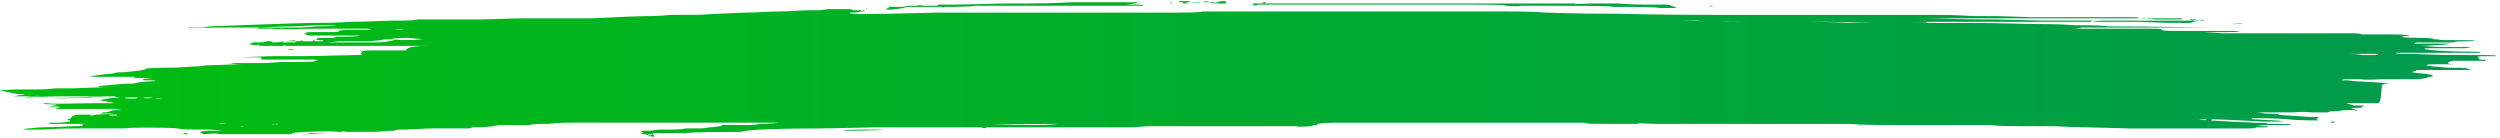 <?xml version="1.0" encoding="utf-8"?>
<!-- Generator: Adobe Illustrator 24.0.1, SVG Export Plug-In . SVG Version: 6.00 Build 0)  -->
<svg version="1.1" id="图层_1" xmlns="http://www.w3.org/2000/svg" xmlns:xlink="http://www.w3.org/1999/xlink" x="0px" y="0px"
	 width="218px" height="12px" viewBox="0 0 218 12" style="enable-background:new 0 0 218 12;" xml:space="preserve">
<style type="text/css">
	.st0{fill:url(#SVGID_1_);}
</style>
<linearGradient id="SVGID_1_" gradientUnits="userSpaceOnUse" x1="3.762901e-04" y1="7" x2="218" y2="7" gradientTransform="matrix(1 0 0 -1 0 13)">
	<stop  offset="0" style="stop-color:#00BD0F"/>
	<stop  offset="1" style="stop-color:#009A4E"/>
</linearGradient>
<path class="st0" d="M56.9,11.9c0,0-0.1-0.1-0.1,0c-0.1,0-0.2,0-0.3-0.1c-0.1-0.1-0.3-0.1-0.4-0.1c-0.2,0-0.2,0-0.1,0
	c0.1,0,0.1,0,0,0c-0.1,0-0.1,0,0-0.1c0.1,0,0.1,0,0-0.1c-0.1,0-0.2,0-0.2,0s0.1,0,0.1,0c0.1,0,0.1,0,0,0c0,0,0,0,0.1,0
	c0.1,0,0.1,0,0,0c-0.1,0-0.1,0,0.1,0c0.2,0,0.2,0,0,0c-0.2,0-0.5,0-0.4,0c0,0,0,0-0.1,0c-0.1,0-0.1,0-0.1,0c0,0,0,0,0,0
	c-0.1,0-0.2,0-0.3,0c-0.2,0-0.1,0,0.3,0c0.3,0,0.5,0,0.5-0.1c0,0,0.1,0,0.2,0c0.1,0,0.3,0,0.4,0c0.2,0,0.8-0.1,1-0.1
	c0.1,0,0.4,0,0.8,0c0.4,0,1,0,1.4-0.1c0.4,0,0.8,0,0.8,0c0,0,0.2,0,0.3,0c0.1,0,0.6,0,1-0.1c0.4,0,0.8-0.1,0.9-0.1
	c0.1,0,0.2,0,0.3,0c0,0,0,0-0.1,0c-0.2,0-0.1-0.1,0.1-0.1c0.1,0,0.4,0,0.6,0c0.3,0,0.7,0,0.8,0c0.2,0,0.5,0,0.7,0
	c0.2,0,0.7,0,1.1-0.1c1,0,1.6-0.1,1.6-0.1c0,0-6.2,0-7.7,0c-0.8,0-1.1,0-1.4,0c-0.2,0-0.4,0-0.5,0c0,0-0.2,0-0.4,0
	c-0.2,0-0.4,0-0.5,0s-1.7,0-3.6,0c-1.9,0-3.6,0-3.9,0c-0.3,0-1.2,0-2,0.1c-0.8,0-1.5,0-1.7,0.1c-0.1,0-0.5,0-0.8,0
	c-0.3,0-0.6,0-0.7,0c0,0-0.1,0-0.2,0c-0.1,0-0.1,0-0.1,0c0,0,0,0-0.1,0c-0.2,0-1.2,0-1.2,0.1c0,0-0.9,0.1-1.3,0.1
	c-0.1,0-0.3,0-0.5,0c-0.1,0-0.3,0.1-0.4,0.1c-0.1,0-0.5,0-0.9,0c-0.4,0-0.9,0-1.2,0c-0.3,0-0.7,0-0.9,0c-0.3,0-0.4,0-0.4,0
	c0.1,0-0.2,0-2.2,0.1c-0.1,0-0.2,0-0.2,0c0,0-0.1,0-0.2,0c-0.1,0-0.4,0-0.5,0.1c-0.2,0-0.7,0-1.6,0.1c-0.7,0-1.4,0-1.6,0
	c-0.2,0-0.4,0-0.6,0c-0.2,0-0.4,0-0.4,0c-0.1,0-0.5-0.1-0.4,0c0.1,0,0,0-0.3,0c-0.6-0.1-3.7,0-4,0.1c-0.1,0-0.1,0,0,0.1
	c0.1,0,0.1,0,0.1,0c0,0-0.1,0-0.2,0s-0.2,0-0.2,0c-0.1,0,0.6,0,1,0c0.2,0,0.6,0,0.9-0.1c0.3,0,0.6,0,0.8,0c0.1,0,0.2,0,0.2,0
	c0,0,0.1,0,0.5,0c0.4,0,0.5,0,0.3,0c-0.1,0-0.2,0-0.2,0c0.1,0-0.6,0-1.9,0.1c-0.7,0-1,0-1.1,0c-0.1,0-0.1,0-0.1,0c0,0-0.7,0-1,0
	c-0.1,0-0.2,0-0.2,0c0,0-0.4,0-1,0c-0.5,0-1.4,0-1.9,0c-0.5,0-1.1,0-1.3,0c-0.2,0-0.5,0-0.7,0c-0.2,0-0.3,0-0.4,0c0,0,0,0,0.1,0
	c0.1,0,0.1,0,0.1,0c-0.1,0-0.7-0.1-1.3-0.1c-0.4,0-0.5,0-0.5-0.1c0,0,0.1-0.1,0.8-0.1c0.4,0,0.9,0,1.1,0l0.3,0l-0.3,0
	c-0.6-0.1-1.1-0.1-2.1-0.1c-0.6,0-1.4,0-1.8-0.1c-1-0.1-4.4-0.1-4.6,0c-0.1,0-0.2,0-0.2,0c-0.2,0-2.4,0-2.3,0c0.1,0,0.1,0-1.5,0
	c-1.1,0-1.6,0-3.2,0.1c-0.8,0-1.2,0-1.6,0c-0.2,0-0.1,0,0.3-0.1c0.4,0,0.8-0.1,1.4-0.1c1.1,0,2.2-0.1,2.9-0.1c0.5,0,0.5,0,0.5-0.1
	c0,0-0.1,0-0.2,0c-0.1,0-0.2,0-0.2,0c0,0,0.1,0,0.2,0c0.2,0,0.2,0,0,0c-0.1,0-0.1,0,0,0c0.1,0,0.1,0,0.1,0c0,0,0.1-0.1,0.4-0.1
	l0.5,0l-1.2,0c-0.6,0-1.5,0-1.9,0c-0.4,0-0.7,0-0.7,0c0,0,0.1,0,0.2-0.1c0.1,0,0.2,0,0.2,0c0,0,0.1,0,0.3,0c0.1,0,0.7,0,1.2-0.1
	C6.1,10,6.7,10,7,10c0.3,0,0.7,0,0.9,0c0.7,0,2.4-0.1,1.9-0.1c-0.1,0-0.2,0-0.4,0c-0.1,0-0.3,0-0.4,0c-0.3,0-0.3,0,0-0.1
	c0.1,0,0.4,0,0.6-0.1s0.4-0.1,0.6-0.1c0.1,0,0.3,0,0.4,0c0.1,0,0,0-0.6-0.1c-0.4,0-0.9,0-1.1,0c-0.5,0-2.4,0-2.5,0
	c-0.2,0-1.6,0-1.6,0c0,0,0.1,0,0.2-0.1c0.1,0,0.2,0,0.2-0.1c0,0,0,0-0.1,0c0,0-0.2,0-0.2,0c-0.1,0-0.2,0-0.2,0c0,0-0.1,0-0.2,0
	c-0.3,0-0.2,0,0.2-0.1c0.4,0,0.4-0.1-0.3-0.1c-0.7,0-0.8-0.1-0.3-0.1C4.6,9.1,6.9,9,8.2,9c0.6,0,1.3,0,1.4,0L10,9L9.6,8.9
	c-0.2,0-0.4-0.1-0.5-0.1c-0.3,0-0.4,0-0.2-0.1c0.2-0.1,1.2-0.2,1.6-0.2c0.2,0,0.3,0,0.2,0c0,0-0.2,0-0.3,0c-0.2,0-0.4-0.1-0.4-0.1
	c0,0-1.9,0-2,0.1c-0.1,0-3.2,0.1-3.5,0.1l-0.3,0l0.3,0c0.2,0,1.2-0.1,2.2-0.1c2-0.1,2.4-0.1,1.1-0.1c-0.4,0-0.8,0-0.9,0
	c-0.2,0-0.4,0-1.4,0c-1.8,0-2.8,0.1-3.1,0.1c-0.2,0-0.2,0-0.2,0c0,0,0.4-0.1,1-0.1c0.5,0,0.2-0.1-0.5,0c-0.3,0-0.8,0-1,0l-0.5,0
	l0.5-0.1c0.2,0,0.5-0.1,0.5-0.1c0,0-0.3,0-0.7,0C0.5,8,0,7.9,0,7.9c0,0,0.8-0.1,1.5-0.1c0.3,0,1,0,1.5,0c0.5,0,1.3,0,1.8-0.1
	c0.5,0,1.2,0,1.6,0c2.5-0.1,3-0.1,3.1-0.1c0.1,0-0.1,0-0.4,0c-0.3,0-0.5,0-0.5-0.1c0,0,1.2-0.1,2.3-0.2c0.5,0,0.9,0,1.1-0.1
	c0.1,0,0.5-0.1,0.9-0.1c0.9,0,0.9-0.1-0.1-0.1c-0.2,0-0.4,0-0.3-0.1c0.1,0,0.6-0.1,0.9-0.1c0.1,0,0.2,0,0.1,0c0,0-0.5,0-1,0
	c-0.8,0-1.1,0-0.7-0.1c0.4,0-1.4,0-2.3,0c-1.1,0-1.7,0-1.7,0c0,0,0.3-0.1,1.2-0.2c0.8-0.1,1.1-0.1,1-0.1c-0.2,0,0-0.1,0.8-0.1
	c1.1-0.1,2-0.2,1.9-0.3c-0.1,0,0.4-0.1,2.2-0.1c0.9,0,1.8-0.1,2-0.1c0.2,0,0.6,0,1-0.1c0.9,0,2.6-0.1,2.9-0.1c0.1,0,0.4,0,0.6,0
	c0.2,0,0.5,0,0.6,0c0.2,0,0.1,0-0.2,0c-1,0-1.6,0-1.7-0.1c-0.1,0-0.2,0-0.4,0c-0.2,0-0.2,0-0.1,0c0.1,0,0.3,0,0.4,0
	c0.1,0,0.3,0,0.4,0c0.1,0,0.3,0,0.5,0c0.2,0,0.3,0,0.5,0c0.1,0,0.3,0,0.3,0c0,0,0.4,0,0.8,0c0.4,0,0.8,0,1,0c0.4,0,0.5,0,0.5,0
	c0,0-0.1,0-0.2,0c-0.1,0-0.2,0-0.1,0c0,0,0,0-0.2,0c-0.1,0-0.2,0-0.2,0c0.1,0,0.6-0.1,2.3-0.1c1.5,0,1.9,0,1.9-0.1c0,0-0.1,0-0.2,0
	c-0.1,0-0.2,0-0.2,0c0,0,0.1,0,0.3,0c0.3,0,0.4,0,0.1-0.1c-0.1,0-0.7,0-1.4,0c-1.8,0-2.6,0-2.9,0c-0.2,0-0.4,0-0.4,0
	c0,0-0.1,0,0-0.1c0.1-0.1-0.1-0.1-1.3-0.1c-0.7,0-0.8,0-0.5,0c0.4,0,2-0.1,2.9-0.1c0.5,0,0.9,0,1.1,0c0.3,0,0.5,0,0.8,0
	c0.1,0,0.4,0,0.7,0c0.9,0,4.2-0.1,4.7-0.1c0.4,0,0.4,0,0.3-0.1c-0.1-0.1,0-0.1,0-0.1c0.1,0,0.1,0,0-0.1c-0.3-0.1,0.1-0.1,1.8-0.1
	c1.4,0,1.8,0,2.1,0C35.5,4,36.8,4,37.7,4c0.1,0,0.5,0,0.8,0l0.6,0l-0.5,0c-0.3,0-1.2,0-2,0c-0.8,0-1.9,0-2.5,0c-0.6,0-1.8,0-2.6,0
	C29.8,4,28.1,4,27.4,4c-0.3,0-0.5,0-0.5,0c0,0-0.2,0-0.5,0c-0.2,0-0.4,0-0.4,0c0,0-0.1,0-0.3,0c-0.2,0-0.2,0-0.1,0c0.2,0,0.2,0,0,0
	c-0.1,0-0.2,0-0.2,0c0,0-0.1,0-0.3,0c-0.3,0-0.5-0.1-0.4,0c0,0,0,0-0.2,0c-0.1,0-0.2,0-0.2,0c0,0-0.2,0-0.5,0c-0.3,0-0.4,0-0.4,0
	c0,0-0.1,0-0.4,0c-0.5,0-1-0.1-1-0.1c0,0,0,0-0.1,0c-0.1,0-0.1,0-0.1,0c0-0.1,0.2-0.2,0.4-0.2c0.1,0,0.2,0,0.1,0c0,0,0,0,0.1,0
	c0.4,0,0.6,0,0.9-0.1c0.2,0,0.8,0,0.8,0c0,0-0.1,0-0.2,0c-0.1,0-0.2,0-0.3,0c-0.1,0-0.1,0,0,0c0.1,0,0.2,0,0.1,0
	c-0.1,0,0,0.1,0.1,0.1c0.2,0,0.4,0,0.2,0c-0.1,0-0.1,0,0.3,0c0.3,0,0.6,0,0.7,0c0.2,0,0.3,0,0.4,0c0.1,0,0.2,0,0.3,0
	c0.1,0,0.1-0.1,0.1-0.1s0.1,0,0.2,0c0.1,0,0.2,0,0.2,0c0,0,0.2,0,0.4,0c0.2,0,0.4,0,0.5,0c0.1,0,0.2,0,0.2,0c0.1,0,0.1,0,0,0
	c-0.1-0.1,0.1-0.1,0.2,0c0.1,0,0.1,0,0.3,0c0.2,0,0.2,0,0.2,0c0,0,0,0,0.1,0c0.2-0.1,0.1-0.1-0.2-0.1c-0.2,0-0.3,0-0.3-0.1
	c0-0.1,0.4-0.1,0.9-0.1c0.5,0,0.8,0,0.8-0.1c0,0,0.1,0,0.5,0c0.5,0,1.3,0,1.6-0.1c0.1,0,0.1,0-0.1,0c-0.1,0-0.5,0-0.8,0
	c-1,0-2.4,0-2.9,0c-0.3,0-0.4,0-0.4,0c0.1,0,0,0-0.1,0c-0.1,0-0.3,0-0.4-0.1c-0.2,0-0.2-0.1-0.1-0.1c0.1,0,0.1,0-0.1,0
	c-0.2,0-0.2,0,0.1,0c0.2,0,0.3,0,0.2,0c-0.3,0-0.1-0.1,0.3-0.1c0.3,0,0.5,0,0.5,0c0,0,0,0,0.1,0c0.1,0,0.1,0,0.2,0
	c0.1,0,0.2,0,0.6,0c0.1,0,0.4,0,0.6,0c0.5,0,0.7-0.1,0.2-0.1c-0.2,0-0.4,0-0.4,0c0,0,0,0,0.2,0c0.1,0,0.3,0,0.3,0
	c0.1,0,0.6-0.1,0.8-0.1c0.1,0,0.1,0,0.2,0c0,0,0.2,0,0.4,0c0.2,0,0.6,0,1,0c0.6,0,0.6,0,0.4-0.1c-0.1,0-1.2,0-2.2,0
	c-1.1,0-2,0-2.1,0c-0.1,0-0.2,0-0.2,0c-0.1,0-3.8,0.1-3.9,0c0,0-0.1,0-0.2,0c-0.1,0-0.1,0-0.1,0c0.1,0,0,0-0.2,0c-0.2,0-0.4,0-0.4,0
	s-0.1,0-0.2,0c-0.1,0-0.2,0-0.3,0c0,0,0,0,0.2-0.1l0.3,0l-0.3,0c-0.3,0-0.3,0-0.1,0c0.3,0,0.9,0,1.3,0c0.3,0,0.7,0,0.7,0
	c0,0,0.2,0,0.8,0c0.5,0,0.8,0,0.8,0c0,0,0.1,0,0.2,0c0.1,0,0.4,0,1.2-0.1c0.6,0,1.4,0,1.8-0.1c0.4,0,0.9,0,1.1,0c0.2,0,0.7,0,1,0
	c0.6,0,0.5,0-1,0c-0.9,0-1.7,0-1.8,0c-0.1,0-1.3,0-2.8,0.1c-1.4,0-3,0.1-3.4,0.1c-0.5,0-0.8,0-0.8,0c0,0-0.2,0-0.5,0
	c-0.3,0-1,0-1.6,0c-1,0-3.4,0.1-3.1,0c0.1,0,0.1,0,0.1,0c0,0,0.1,0,0.3,0c0.2,0,0.5,0,0.8,0c0.2,0,0.5-0.1,0.7-0.1
	c0.4,0,7.5-0.3,9.2-0.3c0.5,0,1.9,0,3.2-0.1c1.3,0,2.9-0.1,3.7-0.1c0.8,0,1.7,0,2-0.1c0.4,0,0.6,0,0.7,0c0.1,0,1.3,0,2.9,0
	c0.2,0,1,0,1.6,0c1.2,0,3-0.1,4-0.1c0.3,0,0.6,0,0.6,0c0.1,0,0.9,0,1.9,0c1.4,0,1.8,0,2,0c0.2,0,0.5,0,1.6,0
	c1.8-0.1,4.1-0.2,5.3-0.2c0.5,0,1.3-0.1,1.7-0.1c0.4,0,0.9,0,1.1,0c0.2,0,0.6,0,0.9,0c0.5,0,1.5-0.1,4.3-0.2c1.4,0,1.7-0.1,3.1-0.1
	c0.7,0,1.7-0.1,2.4-0.1c0.7,0,1.4,0,1.6-0.1c1.4,0,1.7,0,2,0c0.2,0,0.3,0.1,0.3,0.1c0,0,0,0,0.1,0c0,0,0.2,0,0.4,0
	c0.2,0,0.3,0,0.2,0c-0.1,0.1,0,0.1,0.2,0c0.2,0,0.2,0-0.1,0.1c-0.1,0-0.5,0.1-0.7,0.1c-0.4,0-0.5,0-0.3,0.1c0.2,0,0,0.1,7.7-0.1
	c0.5,0,1.5,0,2.1,0c0.6,0,1.8,0,2.5,0c0.8,0,1.8,0,2.2,0c0.5,0,1.1,0,1.3,0c0.3,0,1.3,0,2.3,0c1,0,1.9,0,2,0c0.2,0,3,0,3.7,0
	c0.3,0,0.6,0,0.7,0c0.2,0,0.8,0,3.5,0c1.2,0,2.4,0,2.7-0.1c0.5,0,1.3,0,3.4,0c1.5,0,4.1,0,5.7,0c3.2,0,3,0,6.4,0c2.2,0,3.4,0,5.3,0
	c0.3,0,0.5,0,0.4,0c-0.1,0-0.2,0-0.2,0c0,0,0.3,0,1,0c0.5,0,2.2,0,3.6,0c1.5,0,3.3,0,4.2,0.1c3.3,0.1,4.6,0.1,6.3,0.1
	c4.3,0.1,6.6,0.1,9,0.1c1.1,0,2.4,0,3,0c0.6,0,1.4,0,1.9,0c0.5,0,1.4,0,2,0c0.7,0,2.8,0,4.8,0c2,0,3.8,0,4.1,0c0.3,0,1,0,1.5,0
	s1.1,0,1.3,0c0.7,0,1.8,0,3.4,0.1c1.4,0,2.8,0,4.9,0.1c0.3,0,0.8,0,1,0c0.2,0,0.8,0,1.3,0c0.5,0,1.3,0,1.9,0c0.5,0,1,0,1,0
	c0,0,0.4,0,0.7,0c0.4,0,0.8,0,0.9,0c0.1,0,0.7,0,1.2,0c1.6,0,1.6,0,1.6,0.1c0,0,0.1,0,0.1,0c0.1,0,0.1,0,0,0c-0.1,0,0,0,0.1,0
	c0.1,0,0.3,0,0.5,0c0.2,0,0.3,0,0.3,0c0,0.1,0,0.1-0.3,0c-0.3-0.1-0.5,0-0.4,0c0,0,0,0,0,0c-0.1,0-0.4,0-1.1,0c-1.1,0-2,0-3.6,0
	c-0.6,0-1.4,0-1.8,0c-0.4,0-0.7,0-0.8,0c-0.1,0-0.2,0-0.2,0c-0.1,0-0.2,0-0.4,0c-0.4,0-0.7,0-1.9,0c-0.5,0-0.9,0-0.9,0
	c-0.1,0-1.7,0-3.9,0c-1.4,0-2.4,0-3.1,0c-0.4,0-3.3,0-3.3,0c0,0,0.4,0,0.8,0c0.4,0,0.9,0,1.1,0c0.9,0,3.4,0.1,5.4,0.1
	c0.5,0,0.9,0,1,0c0.1,0,3.8,0.1,4,0.1c0,0,0.5,0,1,0c0.8,0,2.7,0,3.2,0c0.2,0,0.2,0,0,0.1c-0.1,0-1,0-1.8,0c-0.3,0-0.5,0-0.6,0
	c-0.1,0-0.3,0-0.8,0c-0.4,0-0.7,0-0.8,0c0,0-0.2,0-0.3,0c-0.1,0-0.2,0-0.2,0c-0.1,0-2.5,0-3.2,0c-0.2,0-0.6,0-0.9,0
	c-0.3,0-0.6,0-0.8,0c-0.2,0-0.3,0-0.3,0c0,0-0.2,0-0.4,0c-1,0-2.3,0-3.3,0c-0.8,0-1.1,0-1,0c0.5,0.1-0.4,0.1-1.8,0.1
	c-1.2,0-1.4,0-2,0c-0.3,0-0.7,0-0.9,0c-0.5,0-3.2-0.1-4.4-0.1c-0.6,0-1.4,0-1.8,0c-0.4,0-1.3,0-1.9,0c-0.6,0-2.1,0-3.3,0
	c-1.2,0-3,0-3.9-0.1c-1.6,0-1.8,0-1.8,0c-0.1,0-0.3,0-1.4,0c-0.7,0-1.6,0-1.9,0l-0.5,0l0.9,0c0.5,0,1.1,0,1.3,0c0.2,0,1.2,0,2.1,0
	c0.9,0,2.7,0.1,3.9,0.1c1.2,0,2.3,0,2.5,0c0.1,0,1.4,0,2.7,0c2.4,0,4.1,0,5.4,0.1c0.4,0,1.6,0,2.8,0c1.2,0,2.2,0,2.3,0
	c0.1,0,0.3,0,0.4,0c0.1,0,0.4,0,0.7,0c0.3,0,0.5,0,0.6,0c0.1,0,0.4,0,1.5,0c0.8,0,1.4,0,1.5,0c0.1,0,0.5,0,1,0
	c2.4,0,4.7,0.1,5.8,0.1c0.7,0,2.1,0,3.1,0.1c1.1,0,2.4,0,3,0.1c4.1,0,7.4,0.1,9.1,0.1c0.6,0,1.6,0,2.3,0c0.7,0,1.3,0,1.3,0
	c0,0-0.1,0-0.3,0c-0.2,0-0.6,0-0.7,0c-0.2,0-0.4,0-0.4,0c0,0-0.3,0-0.5,0c-0.2,0-0.8,0-1.2,0c-0.4,0-2.7,0-5.1,0c-2.4,0-5.2,0-6.3,0
	c-1.9,0-2.5,0-1.2,0c0.4,0,0.7,0,0.7,0c0.1,0-0.4,0.1-0.7,0.1c-0.4,0-0.6,0-0.2,0c0.2,0,1,0,1.9,0c0.9,0,2.6,0,3.8,0
	c2,0,2.2,0,2.2,0.1c0,0.1,0.5,0.1,3.4,0.1c1.2,0,2.2,0,2.2,0c0,0,0.3,0,0.6,0c1,0,0.7,0.1-0.5,0.1c-0.3,0-0.8,0-1,0
	c-1.5,0-1.1,0,0.6,0.1c0.7,0,1.6,0,2,0c0.5,0,1.3,0,1.9,0c0.6,0,1.7,0,2.5,0c1,0,1.5,0,1.6,0c0.1,0,0.5,0,1,0c0.5,0,0.9,0,1,0
	c0.1,0,0.5,0,1,0c0.5,0,1,0,1.1,0.1c0.2,0,0.7,0,1.4,0c1.5,0,2.8,0,2.8,0.1c0.1,0-1,0.1-1.1,0c-0.1,0-0.1,0-0.1,0c0,0,0.2,0,0.4,0
	c0.5,0,0.5,0,0.2,0.1c-0.4,0,0.2,0.1,1.4,0.1c1,0,1.7,0.1,1.2,0.1c-0.4,0,0.2,0,1,0.1c0.4,0,0.8,0,0.9,0c0.1,0,0.5,0,0.9,0
	c1.2,0,1.2,0.1,0,0.1c-0.4,0-0.8,0-1,0.1c-0.2,0-0.4,0-1.1,0c-1.6,0-1.9,0-2.1,0c-0.1,0-0.2,0.1-0.2,0.1c0,0,0.4,0,0.9,0
	c0.4,0,0.9,0,0.9,0c0.1,0,0.4,0,0.7,0c0.9,0,0.7,0.1-0.3,0.1c-0.5,0-0.9,0-1,0c0,0-0.6,0-1.1,0c-0.7,0-1,0-1.1,0c0,0,0.1,0,0.4,0
	c0.3,0,0.7,0,0.9,0c0.2,0,0.9,0,1.4,0c0.6,0,1.1,0,1.2,0c0.1,0,0.2,0,0.2,0c0,0,0.2,0,0.3,0c0.2,0,0.1,0-0.6,0
	c-0.8,0-1.6,0.1-2.1,0.1c-0.3,0,0.2,0,1.5,0.1c0.7,0,1.2,0,1.2,0s0.4,0,0.8,0c0.6,0,0.8,0,0.8,0c0,0-0.4,0.1-0.6,0.1
	c-0.1,0-0.1,0,0,0c0.2,0,0.1,0,0,0c-0.1,0-0.2,0-0.3,0c-0.1,0-0.3,0-1.5,0c-1.5,0-1.9,0-1.6,0.1c0.5,0.1,2.3,0.2,3.6,0.2
	c0.8,0,1.2,0,1.2,0.1c0,0-0.2,0-0.9,0c-0.5,0-1.1,0-1.4,0c-0.3,0-1.5,0-2.8,0c-2.2,0-2.3,0-2.3,0c0,0,0.1,0.1,0.4,0.1
	c0.1,0,0.6,0,1.2,0c1.9,0.1,3.5,0.1,5.2,0.1c1.6,0,2.1,0,1.9,0.1c0,0-0.1,0-0.2,0c-0.1,0-0.1,0-0.1,0c0,0-0.1,0-0.2,0
	c-0.1,0-0.2,0-0.2,0c0,0-0.1,0-0.4,0c-0.5,0-0.6,0.1-0.4,0.1c0.1,0,0.1,0.1,0.1,0.1c-0.2,0-0.1,0.1,0.3,0.1c0.1,0,0.2,0,0.2,0
	c0,0,0,0,0.1,0.1c0.1,0,0,0-1,0c-0.6,0-1.3,0-1.5,0c-0.4,0-0.5,0-0.5,0c0,0-0.1,0-0.2,0.1c-0.3,0-0.1,0.2,0.2,0.2c0.2,0,0.2,0,0,0
	c-0.2,0-0.2,0,0,0c0.2,0-0.1,0-1.3,0c-0.5,0-0.9,0-0.9,0.1c0,0-0.1,0-0.3,0c-0.2,0-0.5,0-0.6,0c-0.3,0-0.3,0-0.1,0
	c0.1,0,0.4,0,0.5,0c0.2,0,0.7,0,1.1,0.1c0.4,0,1,0.1,1.2,0.1c0.7,0,1.9,0,1.8,0.1c0,0,0,0,0.1,0c0.1,0,0.2,0,0.2,0
	c0.1,0.1-0.7,0.1-1,0.1c-0.1,0-0.3,0-0.3,0c-0.1,0-1.5,0-2,0c-0.2,0-1.5,0-2.7,0c-2.1,0-2.8,0-2,0c0.2,0,0.6,0,0.9,0
	c0.3,0,0.8,0,1.1,0c0.3,0,0.5,0,0.5,0s0.1,0,0.2,0c0.1,0,0.3,0,0.4,0c0.2,0,0.2,0,0,0.1c-0.5,0.1-0.3,0.1,0.5,0.2
	c0.4,0,0.8,0.1,0.8,0.1c0,0,0.1,0,0.2,0.1c0.2,0,0,0.1-0.2,0.1c-0.1,0-0.2,0-0.1,0c0,0-0.1,0-0.2,0.1c-0.2,0-0.4,0.1-0.8,0.1
	c-0.3,0-0.5,0-0.5,0c0,0-0.5,0-1.1,0c-0.9,0-1.2,0-1.4,0c-0.2,0-1.4,0.1-2,0c-0.2,0-0.4,0-0.5,0c0,0-0.2,0-0.4,0
	c-0.4,0-0.7,0-0.7,0.1c0,0,0.1,0,0.2,0c0.1,0,0.2,0,0.3,0c0.1,0,0.5,0.1,1.2,0.1c1.4,0.1,2.4,0.1,2.3,0.2c0,0-0.1,0-0.2,0
	c-0.1,0-0.1,0-0.1,0c0,0-0.1,0.1-0.2,0.1C207.6,9,207.5,9,207.3,9c-0.1,0-0.2,0-0.2,0c0,0-0.1,0-0.4,0c-0.2,0-0.8,0-1.3,0l-0.8,0
	l0.3,0.1c0.1,0,0.3,0.1,0.4,0.1c0.1,0,0.3,0,0.5,0c0.4,0,0.4,0,0.2,0.1c-0.1,0-0.1,0.1-0.1,0.1c0.1,0,0.1,0,0,0c-0.1,0-0.1,0-0.2,0
	c-0.1,0-0.1,0-0.2,0c-0.1,0-0.3,0-0.5,0.1l-0.4,0l0.4,0c0.4,0,0.6,0.1,0.3,0.1c-0.1,0-0.2,0-0.3,0c0,0-0.2,0-0.5,0
	c-0.2,0-0.6,0.1-0.9,0.1c-0.3,0-0.5,0-0.6,0.1c-0.2,0-0.3,0-1.4,0c-1-0.1-1.3,0-1.7,0c-0.2,0-0.3,0-1,0c-0.8,0-2.4,0-2.3,0
	c0,0,0.5,0,0.9,0.1c1.2,0,1.4,0.1,1.2,0.1c-0.3,0,1.2,0.1,2.8,0.2c0.4,0,0.8,0,0.8,0c0,0-0.1,0-0.2,0.1c-0.2,0.1-0.2,0.1-0.1,0.1
	c0.1,0,0.2,0.1,0.2,0.1c0,0-2,0-2.7-0.1c-1-0.1-2.9-0.1-3.1-0.1c-0.1,0-0.1,0,0,0.1c0.1,0,0.3,0,1.9,0.1c0.5,0,0.8,0.1,0.8,0.1
	c0,0-0.1,0-0.9,0c-0.6,0-0.9,0-1,0c0,0,0,0,0.1,0c0.1,0,0.1,0,0.1,0c-0.1,0-1.8-0.1-2-0.1c-0.1,0-1.9-0.1-2.3-0.1
	c-0.1,0-0.2,0-0.2,0c0,0,0,0-0.1,0.1c-0.1,0,1.4,0.1,3.9,0.2c0.4,0,0.9,0,1.1,0.1c0.2,0,0.6,0,0.8,0c0.5,0,1.3,0,1.2,0.1
	c-0.1,0-0.8,0-1.6,0c-0.8,0-1.5,0-1.5,0c0,0,0.3,0,0.6,0.1c0.6,0,0.6,0,0.3,0.1c-0.2,0-0.4,0-0.9,0c-0.7,0-0.8,0-0.8,0
	c0,0,0.2,0,0.4,0c0.7,0,0.5,0.1-0.3,0.1c-0.5,0-0.9,0-1.1,0c-0.2,0-0.5,0-0.6,0c-0.3,0-6,0-5.9,0c0.1,0-1.4,0-2.8,0
	c-2.7-0.1-5.1-0.1-6.5-0.2c-0.8,0-2.1,0-2.8,0c-0.7,0-1.9,0-2.8-0.1c-0.8,0-1.5,0-1.6,0c0,0-0.5,0-1,0c-0.5,0-1.1,0-1.3,0
	c-0.5,0-2.7,0-4.3,0c-1.2,0-2.9,0-4.1-0.1c-0.4,0-1.9,0-3.4,0c-1.5,0-3.2,0-3.9,0c-0.7,0-2.5,0-4.1,0c-2.4,0-2.9,0-3,0
	c-0.1,0-0.1,0-0.2,0c-0.1,0-0.2,0-0.5,0c-0.2,0-0.4,0-0.5,0c-0.1,0-0.3,0-0.5,0c-0.2,0-0.5,0-0.6,0c-0.7,0-1.5-0.1-1.8,0
	c-0.2,0-0.8,0-0.8,0c0,0-0.5,0-1.3,0c-2,0-2.2,0-2.4-0.1c-0.2,0-0.2,0-0.2,0c0,0,0,0-0.1,0c-0.1,0-0.3,0-0.5,0c-0.1,0-0.3,0-0.3,0
	c0,0-0.1,0-0.2,0c-0.1,0-0.2,0-0.1,0c0,0,0,0-0.1,0c-0.1,0-0.7,0-1.3,0c-1.3,0-1.1,0-7.3,0c-2.6,0-5.1,0-5.5,0c-0.4,0-0.8,0-0.9,0
	c-0.2,0-4.1,0-5.3,0c-0.9,0-2,0.1-1.4,0.2c0.1,0,0,0-0.2,0c-0.2,0-0.3,0-0.4,0.1c-0.1,0-1.2,0.1-1.4,0c-0.2,0-0.7,0-1.4,0
	c-0.6,0-2.7,0-4.6,0c-1.9,0-3.6,0-3.8,0c-0.2,0-0.8,0-1.5,0c-0.7,0-1.3,0-1.5,0c-0.2,0-1.4,0.1-1.5,0.1c-0.2,0-0.7,0-1,0
	c-0.2,0-0.5,0-0.7,0c-0.1,0-0.3,0-0.5,0c-0.1,0-0.8,0-1.4,0c-0.6,0-1.4,0-1.7,0c-0.3,0-0.6,0-0.7,0c-0.1,0-0.3,0-0.5,0
	c-0.3,0-0.4,0-0.4,0c0,0-0.1,0-0.9,0c-0.5,0-1.7,0-2.8,0c-1.1,0-2.2,0-2.6,0c-0.4,0-0.7,0-0.7,0c0,0,0,0,0.1,0c0.1,0,0.3,0,0.6,0
	c0.2,0,0.4,0,0.4,0s0,0,0.1,0c0.1,0.1-0.2,0.1-0.5,0c-0.2,0-0.2,0-0.3,0c0,0-0.1,0-0.2,0c-0.1,0-0.1,0-0.1,0c0,0-0.1,0-0.3,0
	c-0.1,0-1,0-1.8,0c-0.9,0-2.6,0-3.9,0c-1.3,0-2.4,0-2.6,0c-0.6,0-3.6,0.1-5.3,0.1c-3.1,0-5.4,0.1-5.9,0.2c-0.1,0-0.4,0.1-0.6,0.1
	c-1.6,0-3.7,0-4.7,0.1c-0.4,0-1.1,0-1.5,0c-0.5,0-1.1,0-1.4,0C57.2,12,56.9,12,56.9,11.9C56.9,12,56.9,12,56.9,11.9L56.9,11.9z
	 M56.9,11.7c0,0-0.1,0-0.2,0c-0.1,0-0.2,0-0.2,0.1c0.1,0,0.1,0,0.2,0C56.8,11.8,56.9,11.7,56.9,11.7z M77.1,11.3c0.5,0,0.5,0-0.5,0
	c-2.3,0-3,0-3,0.1C73.6,11.4,76.6,11.4,77.1,11.3z M21.2,11c0,0-0.1,0-0.2,0s-0.2,0-0.2,0c0,0,0.1,0,0.2,0
	C21.2,11.1,21.2,11,21.2,11z M30,11c0,0-0.1,0-0.2,0c-0.2,0-0.3,0-0.4,0c0,0,0.1,0,0.2,0C29.8,11,29.9,11,30,11z M24.3,10.8
	c0,0-0.1,0-0.4,0c-0.3,0-0.2,0.1,0.1,0C24.1,10.9,24.3,10.8,24.3,10.8z M92.4,10.8c0.4,0,0.5,0,0.3,0c-0.3,0-4.2,0-6.2,0.1
	c-0.6,0,3.7,0,4.6,0C91.5,10.9,92.1,10.8,92.4,10.8z M96.5,10.8c0.1,0-0.1,0-0.5,0c-1,0-1.4,0-0.8,0c0.3,0,0.6,0,0.8,0
	S96.4,10.8,96.5,10.8L96.5,10.8z M19.7,10.8C20,10.8,20,10.8,19.7,10.8c-0.4-0.1-0.6,0-0.6,0c0,0,0.1,0,0.2,0
	C19.4,10.8,19.6,10.8,19.7,10.8z M98.3,10.7c0,0-0.2,0-0.5,0c-0.3,0-0.6,0-0.6,0c-0.1,0,0.1,0,0.5,0C98,10.7,98.3,10.7,98.3,10.7z
	 M192.4,10.4c0,0-0.1,0-0.5,0c-0.5,0-0.5,0-0.2,0C192.3,10.5,192.4,10.5,192.4,10.4z M6.9,10.1c-0.1,0-0.2,0-0.2,0
	C6.7,10.1,6.7,10.1,6.9,10.1C7,10.1,7,10.1,6.9,10.1L6.9,10.1z M8.4,10C8.6,10,8.6,10,8.4,10c-0.1,0-0.3,0-0.4,0
	C7.6,10.1,8,10.1,8.4,10z M10,10.1c0.1,0,0.2,0,0.2-0.1c0,0-0.1,0-0.5,0C9.1,10,8.7,10,9.2,10c0.1,0,0.3,0,0.3,0
	C9.6,10.1,9.7,10.1,10,10.1z M205.5,9.6c0,0-0.1,0-0.2,0c-0.2,0-0.2,0,0,0C205.5,9.7,205.5,9.7,205.5,9.6z M13,8.6
	c-0.1,0-0.2,0-0.2,0C12.7,8.6,12.8,8.6,13,8.6C13,8.6,13.1,8.6,13,8.6L13,8.6z M12,8.5c0,0-0.3,0-0.8,0c-0.5,0-0.4,0.1,0.2,0.1
	C11.8,8.6,12,8.6,12,8.5z M14.2,8.6c-0.1,0-0.6-0.1-0.6,0c0,0,0.1,0,0.3,0C14.1,8.6,14.2,8.6,14.2,8.6z M13.3,8.5c0.1,0,0.1,0-0.3,0
	c-0.2,0-0.5,0-0.5,0C12.6,8.6,13.1,8.6,13.3,8.5z M213.9,5.6c0,0-0.1,0-0.1,0c-0.1,0-0.1,0-0.1,0c0,0,0.1,0,0.1,0
	C213.9,5.7,213.9,5.6,213.9,5.6z M214.8,5.2c-0.1,0-0.2,0-0.3,0c-0.1,0,0,0,0.2,0C214.8,5.2,214.9,5.2,214.8,5.2z M213,4.9
	c-0.1,0-0.4,0-0.5,0c-0.1,0,0,0,0.3,0C213,4.9,213.1,4.9,213,4.9z M207.4,4.7c0,0-0.4,0-1,0c-0.5,0-1.1,0-1.3,0c-0.2,0-0.3,0-0.2,0
	c0,0,0.6,0,1.1,0.1c0.6,0,1.1,0,1.2,0S207.4,4.7,207.4,4.7C207.4,4.7,207.4,4.7,207.4,4.7z M31.9,4.4C32.1,4.4,32.1,4.4,31.9,4.4
	c-0.3,0-0.4,0-0.5,0C31.3,4.5,31.6,4.5,31.9,4.4z M206.6,4.3c0,0-0.5,0-1.2,0c-1.5,0-1.8,0-1.6,0c0.1,0,0.7,0,1.4,0
	S206.5,4.3,206.6,4.3C206.6,4.3,206.6,4.3,206.6,4.3L206.6,4.3z M25.1,4c0,0,0,0-0.1,0c-0.1,0-0.2,0-0.2,0s0.1,0,0.1,0
	C25,4,25.1,4,25.1,4z M41.2,4c-0.1,0-0.2,0-0.2,0C41,4,41,4,41.2,4C41.3,4,41.3,4,41.2,4L41.2,4z M22.6,3.9c0,0-0.1,0-0.2,0
	c-0.2,0-0.2,0,0,0C22.6,4,22.6,4,22.6,3.9z M23.1,3.9c0,0-0.1,0-0.1,0s-0.1,0-0.1,0c0,0,0.1,0,0.1,0S23.1,3.9,23.1,3.9z M29.9,3.7
	c0.2,0,0.7,0,1.1,0c0.5,0,1,0,1.3,0c0.2,0,0.4,0,0.4,0c0,0,0.8,0,1.2-0.1c0.6-0.1,0.7-0.1,0.1-0.1c-0.3,0-0.4,0-0.4,0
	c0,0,0.5-0.1,1.4,0c0.4,0,1.5,0,1.8-0.1c0.2,0-0.4,0-1.2-0.1c-0.5,0-1,0-1.5,0.1c-0.4,0-0.9,0.1-1,0.1c-0.2,0-0.2,0-0.1,0
	c0.1,0,0.2,0,0.3,0c0.1,0,0.1,0,0.1,0c0,0-0.3,0-1.2,0.1c-0.2,0-0.4,0-0.5,0c-0.1,0-0.1,0-0.3,0c-0.2,0-0.2,0-0.1,0c0.1,0,0,0-0.2,0
	c-0.1,0-0.4,0-0.7,0c-0.3,0-0.5,0-0.6,0c-0.1,0-0.2,0-0.2,0c0,0-0.9,0.1-1.2,0.1c-0.1,0-0.2,0-0.2,0c0,0,0.2,0,0.6,0
	C29.3,3.7,29.7,3.7,29.9,3.7L29.9,3.7z M34.9,2.8c-0.1,0-0.2,0-0.3,0c-0.1,0,0,0,0.2,0C34.9,2.8,35,2.8,34.9,2.8z M180.2,2.7
	c0,0-0.2,0-0.4,0c-0.2,0-0.3,0-0.3,0C179.7,2.7,180.2,2.7,180.2,2.7z M35.2,2.6l0.3,0L35.2,2.6c-0.3-0.1-0.8,0-0.8,0
	c0,0,0.1,0,0.3,0C34.8,2.6,35,2.6,35.2,2.6z M179.3,2.6c0,0-0.1,0-0.2,0c-0.1,0-0.2,0-0.2,0c0,0,0.1,0,0.2,0
	C179.2,2.6,179.3,2.6,179.3,2.6z M179.8,2.6c-0.1,0-0.2,0-0.2,0C179.5,2.6,179.6,2.6,179.8,2.6C179.8,2.6,179.9,2.6,179.8,2.6
	L179.8,2.6z M37.3,2.5c-0.1,0-0.2,0-0.2,0S37.1,2.5,37.3,2.5C37.3,2.5,37.4,2.5,37.3,2.5L37.3,2.5z M23.8,2.5c0,0-0.1,0-0.1,0
	s-0.1,0-0.1,0c0,0,0.1,0,0.1,0S23.8,2.5,23.8,2.5z M26.9,2.4c0,0-0.2,0-0.3,0c-0.1,0,0,0,0.1,0C26.8,2.4,26.9,2.4,26.9,2.4z
	 M28.1,2.4C28.1,2.4,28.1,2.4,28.1,2.4c-0.1,0-0.1,0-0.2,0c0,0,0,0,0,0S28.1,2.4,28.1,2.4z M185.7,1.6c-0.1,0-0.2,0-0.2,0
	C185.4,1.6,185.5,1.6,185.7,1.6C185.7,1.6,185.8,1.6,185.7,1.6L185.7,1.6z M74.9,1.1C74.9,1.1,74.9,1,74.9,1.1c-0.1,0-0.2,0-0.2,0
	C74.6,1.1,74.7,1.1,74.9,1.1z M17.7,11.7C17.7,11.7,17.7,11.7,17.7,11.7c0,0,0,0-0.1-0.1c-0.3,0,0-0.1,0.6-0.1c0.3,0,0.4,0,0.2,0
	c-0.2,0-0.4,0.1-0.2,0.1c0.4,0,0.6,0,0.6-0.1c-0.1,0,0,0,0.1,0c0.2,0.1,1.1,0.1,1.2,0c0,0,0.1,0,0.2,0c0.2,0,0.4,0.1,0.2,0.1
	c-0.1,0-0.1,0-0.1,0c0,0,0,0-0.2,0c-0.2,0-0.4,0-1.3,0C18.2,11.7,17.8,11.7,17.7,11.7L17.7,11.7z M16.1,11.7c-0.2,0-0.1-0.1,0.1-0.1
	c0.1,0,0.3,0.1,0.1,0.1C16.3,11.7,16.2,11.7,16.1,11.7z M18.6,11.5c-0.1,0-0.1-0.1,0.1-0.1c0.1,0,0.4,0,0.5,0c0.3,0,0.4,0,0.2,0.1
	C19.1,11.5,18.8,11.5,18.6,11.5z M91.5,11.3c0,0,0.1,0,0.1,0c0.1,0,0.1,0,0.1,0c0,0-0.1,0-0.1,0S91.5,11.3,91.5,11.3z M92.9,11.3
	c0.1,0,0.2,0,0.2,0C93.2,11.2,93.1,11.3,92.9,11.3C92.8,11.3,92.8,11.3,92.9,11.3z M28.3,11.2c0,0,0.1,0,0.2-0.1c0.1,0,0.2,0,0.3,0
	c0.1,0,0.1,0,0,0.1C28.6,11.2,28.3,11.2,28.3,11.2L28.3,11.2z M164.2,11c0,0,0.1,0,0.2,0c0.1,0,0.2,0,0.2,0c0,0,0,0-0.2,0
	C164.3,11,164.2,11,164.2,11z M162.2,10.9c0,0,0.3,0,0.4,0c0,0,0,0-0.2,0C162.3,11,162.2,10.9,162.2,10.9z M42.8,10.9
	c-0.1-0.1,0.1-0.1,0.5,0c0.2,0,0.3,0,0.3,0C43.1,10.9,42.9,10.9,42.8,10.9z M146.9,10.8C146.9,10.8,146.9,10.8,146.9,10.8
	c0.1,0,0.1,0,0.2,0c0,0,0,0-0.1,0C147,10.9,146.9,10.8,146.9,10.8z M145.2,10.8C145.1,10.8,145.1,10.8,145.2,10.8
	c0.1-0.1,0.2,0,0.1,0C145.3,10.8,145.2,10.8,145.2,10.8L145.2,10.8z M145.6,10.8C145.4,10.8,145.4,10.8,145.6,10.8
	c0.2,0,0.3,0,0.3,0C145.9,10.8,145.8,10.8,145.6,10.8z M203.3,10.7c-0.1,0-0.1-0.1,0.1-0.1c0.1,0,0.2,0,0.2,0
	C203.6,10.7,203.4,10.7,203.3,10.7z M53.9,10.5c0,0,0,0,0.2,0c0.1,0,0.2,0,0.2,0C54.2,10.6,54,10.6,53.9,10.5z M55,10.5
	c0,0,0.2,0,0.3,0c0.1,0,0.4,0,0.7,0c0.4,0,0.5,0,0.4,0c-0.1,0-0.2,0,0,0c0.1,0,0.1,0,0.1,0c0,0-0.4,0-0.8,0
	C55.1,10.5,55,10.5,55,10.5z M5.9,10.4c-0.1,0,0.1-0.1,0.3,0c0.1,0,0,0.1-0.1,0.1C6,10.5,5.9,10.5,5.9,10.4z M7,9.8c0,0,0.1,0,0.1,0
	c0.1,0,0.1,0,0,0C7.1,9.8,7,9.8,7,9.8z M7.9,9.8c0,0,0,0,0.1,0c0.1,0,0.1,0,0,0C8,9.8,7.9,9.8,7.9,9.8z M217.7,6.6
	C217.6,6.5,217.5,6.5,217.7,6.6c0,0,0.1,0,0.2,0c0.1,0,0.1,0,0.1,0C217.9,6.6,217.8,6.6,217.7,6.6z M19.9,4.7c0,0,0.1,0,0.2,0
	c0.1,0,0.2,0,0.2,0c0,0-0.1,0-0.2,0C20,4.7,19.9,4.7,19.9,4.7z M25,4.3l-0.3,0l0.7,0c0.4,0,1,0,1.4,0c0.3,0,0.6,0,0.6,0
	c0,0,0.7,0,0.8,0c0,0-0.1,0-0.3,0c-0.2,0-0.5,0-0.7,0c-0.2,0-0.6,0-1,0c-0.3,0-0.6,0-0.6,0C25.6,4.4,25.3,4.4,25,4.3L25,4.3z
	 M23.4,4.4c0,0,0.1,0,0.2,0c0.1,0,0.1,0-0.1,0C23.5,4.4,23.4,4.4,23.4,4.4L23.4,4.4z M21.3,4C21.2,4,21.3,4,21.3,4
	C21.4,4,21.4,4,21.3,4C21.3,4,21.3,4,21.3,4L21.3,4z M24.5,3.8c0,0,0,0-0.2-0.1c-0.2,0-0.2,0,0.5-0.1c0.9-0.1,1-0.1,1,0
	c0,0-0.1,0-0.2,0c-0.2,0-0.2,0,0,0c0.1,0,0.3,0,0.4,0c0.1,0,0.2,0,0.2,0c0,0-0.2,0-0.4,0c-0.2,0-0.5,0-0.6,0c-0.2,0-0.2,0-0.1,0
	c0.2,0,0.1,0,0,0c-0.1,0-0.2,0-0.2,0c0,0-0.1,0-0.2,0C24.6,3.8,24.5,3.8,24.5,3.8L24.5,3.8z M26.1,3.6C26,3.6,26,3.6,26.1,3.6
	c0.2-0.1,0.4-0.1,0.2,0C26.3,3.6,26.2,3.6,26.1,3.6z M21.9,2.6c0,0,0,0,0.1,0s0.2,0,0.3,0c0,0,0,0-0.1,0C22.1,2.6,21.9,2.6,21.9,2.6
	z M24.4,2.5c0.2,0,0.2,0,0.2,0C24.6,2.4,24.5,2.5,24.4,2.5C24.3,2.5,24.2,2.5,24.4,2.5z M194.5,2.1c0.1,0,0.9-0.1,1.1,0
	c0.1,0,0.1,0,0,0C194.9,2.1,194.4,2.1,194.5,2.1z M193.7,2c-0.1,0,0,0,0.2,0c0.2,0,0.4,0,0.4,0C194.3,2,193.9,2,193.7,2L193.7,2z
	 M190.6,2c-0.5,0-1.8,0-4.1-0.1c-0.8,0-1.6,0-1.7,0c-0.2,0-0.7,0-1.3,0c-0.6,0-1.1,0-1.1,0c0,0,0.7-0.1,0.8-0.1c0,0,0,0,0,0
	c0,0,0.1,0,0.3,0c0.2,0,0.4,0,0.4,0c0,0,0.1,0,0.1,0c0.1,0,0.1,0,0,0c-0.1,0,0,0,0.1,0c0.1,0,0.3,0,0.4,0c0.1,0,0.5,0,0.9,0
	c0.4,0,0.6,0,0.6,0c0,0,0.3,0,0.7,0c0.4,0,0.8,0,1,0c0.1,0,0.2,0,0.2,0c0,0,0.1,0,0.1,0s0.6,0,1.2,0c0.6,0,1,0,1,0c0,0,0.3,0,0.6,0
	c0.3,0,0.6,0,0.6,0c0,0,0.2,0,0.4,0c0.1,0-0.5,0.1-0.6,0.1C191.2,2,190.9,2,190.6,2L190.6,2z M185.8,1.9c0,0-0.1,0-0.2,0
	c-0.1,0-0.3,0-0.3,0s0.1,0,0.2,0C185.6,1.9,185.8,1.9,185.8,1.9z M192.2,1.8c0,0-0.1,0-0.2,0c-0.1,0-0.1,0-0.1,0
	C191.9,1.7,192.1,1.7,192.2,1.8c0.1,0,0.2,0,0.1,0C192.3,1.8,192.2,1.8,192.2,1.8L192.2,1.8z M189.6,1.7c-0.1,0-0.3,0-0.3,0
	c0,0-0.3,0-0.6,0c-0.6,0-1.3,0-1.1-0.1c0.1,0,1,0,1.2,0c0.2,0,0.5,0,0.7,0c0.1,0,0.7,0,0.8,0c0.1,0-0.1,0.1-0.2,0.1
	C189.9,1.7,189.8,1.7,189.6,1.7L189.6,1.7z M190.9,1.7C190.8,1.7,190.8,1.7,190.9,1.7c0.1,0,0.2,0,0.3,0c0.1,0,0.3,0,0.3,0
	C191.4,1.8,191,1.8,190.9,1.7z M50.2,1.5c0,0,0.1,0,0.2,0c0.1,0,0.1,0-0.1,0C50.2,1.5,50.1,1.5,50.2,1.5L50.2,1.5z M74.4,0.8
	C74.4,0.8,74.5,0.8,74.4,0.8c0.1,0,0.1,0,0.2,0c0,0,0,0-0.1,0S74.4,0.8,74.4,0.8z M77.2,0.8C77.1,0.8,77.1,0.8,77.2,0.8
	c0.2-0.1,0.3-0.1,0.3-0.1c0,0,0-0.1,0-0.1c0,0,0.1,0,0.2,0c0.1,0,0.3,0,0.3,0c0,0,0.3,0,0.5,0c0.4,0,0.7-0.1,0.6-0.1c0,0,0,0,0.2,0
	c0.1,0,0.3,0,0.3,0c0,0,0.1,0,0.2,0c0.2,0,0.5-0.1,0.7,0c0.2,0,0.2,0,0.1,0c-0.1,0-0.1,0,0.1,0c0.1,0,0.3,0,0.4,0s0.2,0,0.2,0
	c0,0,0.1,0,0.3,0c0.3,0,0.3-0.1,0-0.1c-0.2,0-0.2,0,0,0c0.1,0,0.4,0,0.6,0c0.2,0,0.7,0,1.1,0c1,0,3.7-0.1,4.9-0.1c0.6,0,1.3,0,1.6,0
	c0.6,0,1.9,0,3.5-0.1c0.6,0,1.5,0,1.9,0c1,0,2.7,0,2.9,0c0.1,0,0.4,0,0.7,0c0.3,0,0.5,0,0.5,0c0,0-0.1,0-0.3,0.1
	c-0.2,0-0.4,0.1-0.9,0.1c-0.4,0-0.6,0-0.6,0c0,0,0.5,0,1,0c0.8,0,1.3,0,1.2,0.1c-0.1,0-1.7,0-1.7,0c0,0-0.4,0-0.8,0
	c-0.4,0-1.1,0-1.5,0c-0.4,0-0.7,0-0.7,0c0,0-0.3,0-0.6,0c-0.3,0-0.7,0-0.8,0c-0.2,0-0.4,0-0.5,0c-0.1,0-0.7,0-1.3,0
	c-0.8,0-1.1,0-1.1,0c0,0,0,0-0.1,0c-0.1,0-0.4,0-0.7,0c-0.3,0-0.5,0-0.4,0c0.1,0,0.1,0-1,0c-0.4,0-0.9,0-1.1,0c-0.1,0-0.3,0-0.3,0
	c0,0-0.1,0-0.3,0c-0.2,0-0.3,0-0.3,0c0,0-0.1,0-0.2,0c-0.1,0-0.2,0-0.1,0c0.1,0-1.2,0-1.2,0c-0.2,0.1-2.4,0.1-2.4,0.1
	c0,0-0.1,0-0.1,0c-0.1,0-0.1,0-0.1,0c0.1,0-0.2,0.1-0.3,0c-0.1,0-0.2,0-0.2,0c0,0-0.2,0-0.6,0c-0.3,0-0.5,0-0.5,0c0,0-0.6,0-0.7,0
	c-0.1,0-0.2,0-0.2,0c-0.1,0-0.1,0-0.1,0c0,0,0,0-0.1,0c-0.1,0-0.2,0-0.2,0c0,0-0.2,0-0.4,0C78.5,0.8,77.4,0.9,77.2,0.8L77.2,0.8z
	 M75.5,0.7c0,0,0.1,0,0.2,0c0,0,0,0-0.1,0C75.6,0.8,75.5,0.7,75.5,0.7z M76,0.7c0.1,0,0.2,0,0.3,0c0.1,0,0,0-0.1,0
	C75.9,0.7,75.9,0.7,76,0.7z M117.4,0.6c-0.1,0-0.3,0-0.3,0c0,0,0.5,0,0.6,0c0,0,0,0,0,0C117.7,0.6,117.6,0.6,117.4,0.6L117.4,0.6z
	 M114.9,0.6c0.3,0,0.5,0,0.3,0C115.1,0.6,115,0.6,114.9,0.6C114.8,0.6,114.8,0.6,114.9,0.6z M115.7,0.6c0,0,0,0,0.2,0
	c0.3,0,0.3,0,0.1,0C115.8,0.6,115.7,0.6,115.7,0.6z M100.2,0.5c-0.2,0-0.1,0,1.4,0c0.9,0,1.7,0,1.9,0c0.1,0,0.3,0,0.3,0
	c0,0,0.2,0,0.4,0c0.5,0,0.5,0,0,0c-0.3,0-0.4,0-0.4,0c0.1,0-0.1,0-0.3,0c-0.2,0-0.7,0-0.8,0c-0.1,0-0.2,0-0.3,0c-0.3,0-0.5,0-0.4,0
	c0.1,0,0,0-0.1,0c-0.1,0-0.5,0-0.8,0C100.5,0.5,100.3,0.5,100.2,0.5L100.2,0.5z M109.8,0.5C109.8,0.5,109.8,0.5,109.8,0.5
	c0.1,0,0.1,0,0.2,0c0,0,0,0-0.1,0S109.8,0.5,109.8,0.5z M105,0.5C104.9,0.5,104.9,0.5,105,0.5c0,0,0.1,0,0.2,0
	C105.3,0.5,105.2,0.5,105,0.5z M152,0.5c0.1,0-0.4,0-0.5,0c-0.1,0-0.7,0-0.7,0c0,0-0.3,0-0.9,0c-0.7,0-1,0-1.4,0c-0.2,0-0.3,0-0.2,0
	c0.1,0,0.2,0,0.2,0c0,0,0.1,0,0.2,0c0.1,0,0.2,0,0.3,0c0,0,0.1,0,0.1,0c0,0.1,0,0.1,0.3,0c0.3,0,0.3,0,0.5,0c0.2,0,0.2,0,0.1,0
	c-0.1,0,0,0,0.2,0c0.2,0,0.3,0,0.4,0c0.1,0,0.1,0,0.1,0c0,0,0.4,0,0.4,0c0,0,0.4,0,0.9,0c0.5,0,0.9,0,1,0c0,0,0.2,0,0.3,0
	c0.2,0,0.2,0,0.1,0C153.4,0.5,151.9,0.5,152,0.5L152,0.5z M154,0.5C154,0.5,154,0.5,154,0.5c0.1,0,0.4,0,0.6,0c0.5,0,0.6,0,0.2,0
	C154.3,0.5,154,0.5,154,0.5z M145.3,0.4c0,0-0.2,0-0.5,0s-0.5,0-0.5,0c-0.1,0-0.1,0-0.1,0c0,0-0.7,0-0.7,0c0,0,0,0-0.1,0
	c-0.1,0-1.2,0-2.3-0.1c-0.4,0-0.7,0-0.7,0c0,0-1.6,0-1.7,0c-0.2,0-1.4,0.1-1.4,0c0,0-0.1,0-0.2,0c-0.1,0-0.2,0-0.2,0
	c0,0-0.8,0-2.3,0c-1.2,0-2.4,0-2.5,0c-0.2,0-0.5,0-0.7,0c-0.2,0-0.4,0-0.4,0c0,0-0.4,0-0.5,0c0,0-0.6,0-1.2,0c-0.8,0-1.2,0-1.3,0
	c-0.1,0-0.2,0-0.2,0c0,0,0,0-0.1,0c-0.1,0-0.7,0-1.7,0c-0.9,0-3.6,0-6,0c-2.4,0-5.5,0-6.9,0c-1.4,0-2.5,0-2.5,0c0,0-0.3,0-0.7,0
	c-0.4,0-0.7,0-0.7,0c0,0-0.1,0-0.1,0s-0.1,0-0.1,0c0,0,0,0-0.1,0c-0.1,0-0.2,0-0.2,0c0,0-0.1,0-0.1,0c-0.1,0-0.1,0-0.1,0
	c0,0-0.1,0-0.3,0c-0.3,0-0.4,0-0.2,0c0.1,0,0.1,0,0,0c-0.1,0-0.1,0,0,0c0.1,0,0.3,0,0.4,0s0.2,0,0.2,0c0,0,0.1,0,0.3,0
	c0.2,0,0.2,0,0.2,0c0,0-0.1,0,0,0s0.1,0,0.2,0.1l0.1,0.1l0.3-0.1c0.2,0,0.3,0,0.4,0c0.1,0,0.1,0,0.2,0c0.1,0,0.9,0,4.4,0
	c2.4,0,5.3,0,6.5,0c1.2,0,3.2,0,4.4,0c4.4,0,5.6,0,5.7,0.1c0.2,0,1.2,0.1,1.3,0c0.1,0,0.2,0,0.3,0c0.1,0,0.1,0,0.2,0
	c0.1,0,0.1,0,0.1,0c0,0,0.7,0,2,0c2,0,5.4,0,5.4,0.1c0,0,0.4,0,0.9,0c0.9,0,2.9,0,3.3,0.1c0.1,0,0.1,0,0,0c-0.1,0-0.1,0,0,0
	c0.1,0,0.3,0,0.5,0c0.2,0,0.3,0,0.3,0c0,0,0,0,0.1,0c0.1,0,0.3,0,0.8,0c0.4,0,0.8,0,0.9,0c0.1,0,0.4,0,0.6,0c0.3,0,0.3,0,0,0
	c-0.2,0-0.3,0-0.1,0c0.2,0,0,0-1.7,0C145.7,0.4,145.3,0.4,145.3,0.4L145.3,0.4z M110.4,0.2c0,0-0.1,0-0.2,0c-0.2,0-0.1,0.1,0.1,0.1
	C110.4,0.2,110.4,0.2,110.4,0.2z M103.3,0.3C103.5,0.2,103.4,0.2,103.3,0.3c-0.2,0-0.2,0-0.1-0.1l0.1-0.1l0.1,0.1
	c0.1,0.1,0.4,0.1,0.5,0c0,0,0,0,0,0s-0.1,0-0.1,0c0,0,0.1,0,0.6,0c0.4,0,0.6,0,0.6,0c0,0,0.2,0,0.4,0c0.3,0,0.4,0,0.3,0
	c-0.1,0,0,0,0.2,0c0.2,0,0.2,0,0.2,0c0,0-0.1,0-0.2,0c-0.1,0-0.1,0-0.1,0c0,0.1,0.2,0,0.4,0c0.2-0.1,0.2-0.1,0.5-0.1
	c0.2,0,0.2,0,0.2,0.1c0,0,0,0.1,0,0.1c0.1,0,0.1,0,0.2,0c0,0-0.3,0-0.7,0c-0.7,0-0.8,0-0.9-0.1c-0.1-0.1-0.6-0.1-0.6,0
	c0,0,0.1,0,0.1,0c0.1,0,0.1,0,0.1,0c0,0-0.1,0-0.3,0c-0.1,0-0.2,0-0.1,0c0.1,0-0.3,0.1-0.8,0C103.8,0.3,103.5,0.3,103.3,0.3
	C103.2,0.3,103.2,0.3,103.3,0.3L103.3,0.3z M106.6,0.2c0,0,0,0-0.1,0c-0.1,0-0.1,0-0.1,0c0,0,0.1,0,0.1,0S106.6,0.2,106.6,0.2z
	 M101.7,0.3c0,0,0,0,0.2,0c0.2,0,0.2,0,0.2-0.1c0,0,0,0,0,0c0.2,0,0.1,0.1,0,0.1C101.9,0.3,101.8,0.3,101.7,0.3z M102.4,0.2
	C102.5,0.2,102.5,0.2,102.4,0.2c0.1,0,0.2,0,0.2,0C102.7,0.2,102.6,0.2,102.4,0.2C102.5,0.2,102.4,0.2,102.4,0.2z M102.9,0.1
	c0.1,0,0.4,0,0.5,0c0.3,0,0.5,0,0.3,0.1c-0.1,0-0.1,0-0.2,0c0,0-0.1,0-0.3,0C102.9,0.2,102.6,0.2,102.9,0.1L102.9,0.1z M101.3,0.1
	c0,0,0.1,0,0.2,0c0.1,0,0.1,0-0.1,0C101.3,0.1,101.3,0.1,101.3,0.1L101.3,0.1z M107.7,0.1C107.5,0.1,107.5,0.1,107.7,0.1
	c0.1,0,0.2,0,0.2,0C107.9,0.1,107.9,0.1,107.7,0.1z M107,0.1c-0.1,0,0,0,0.2,0c0.3,0,0.3,0,0.1,0C107.2,0.1,107.1,0.1,107,0.1z"/>
</svg>

